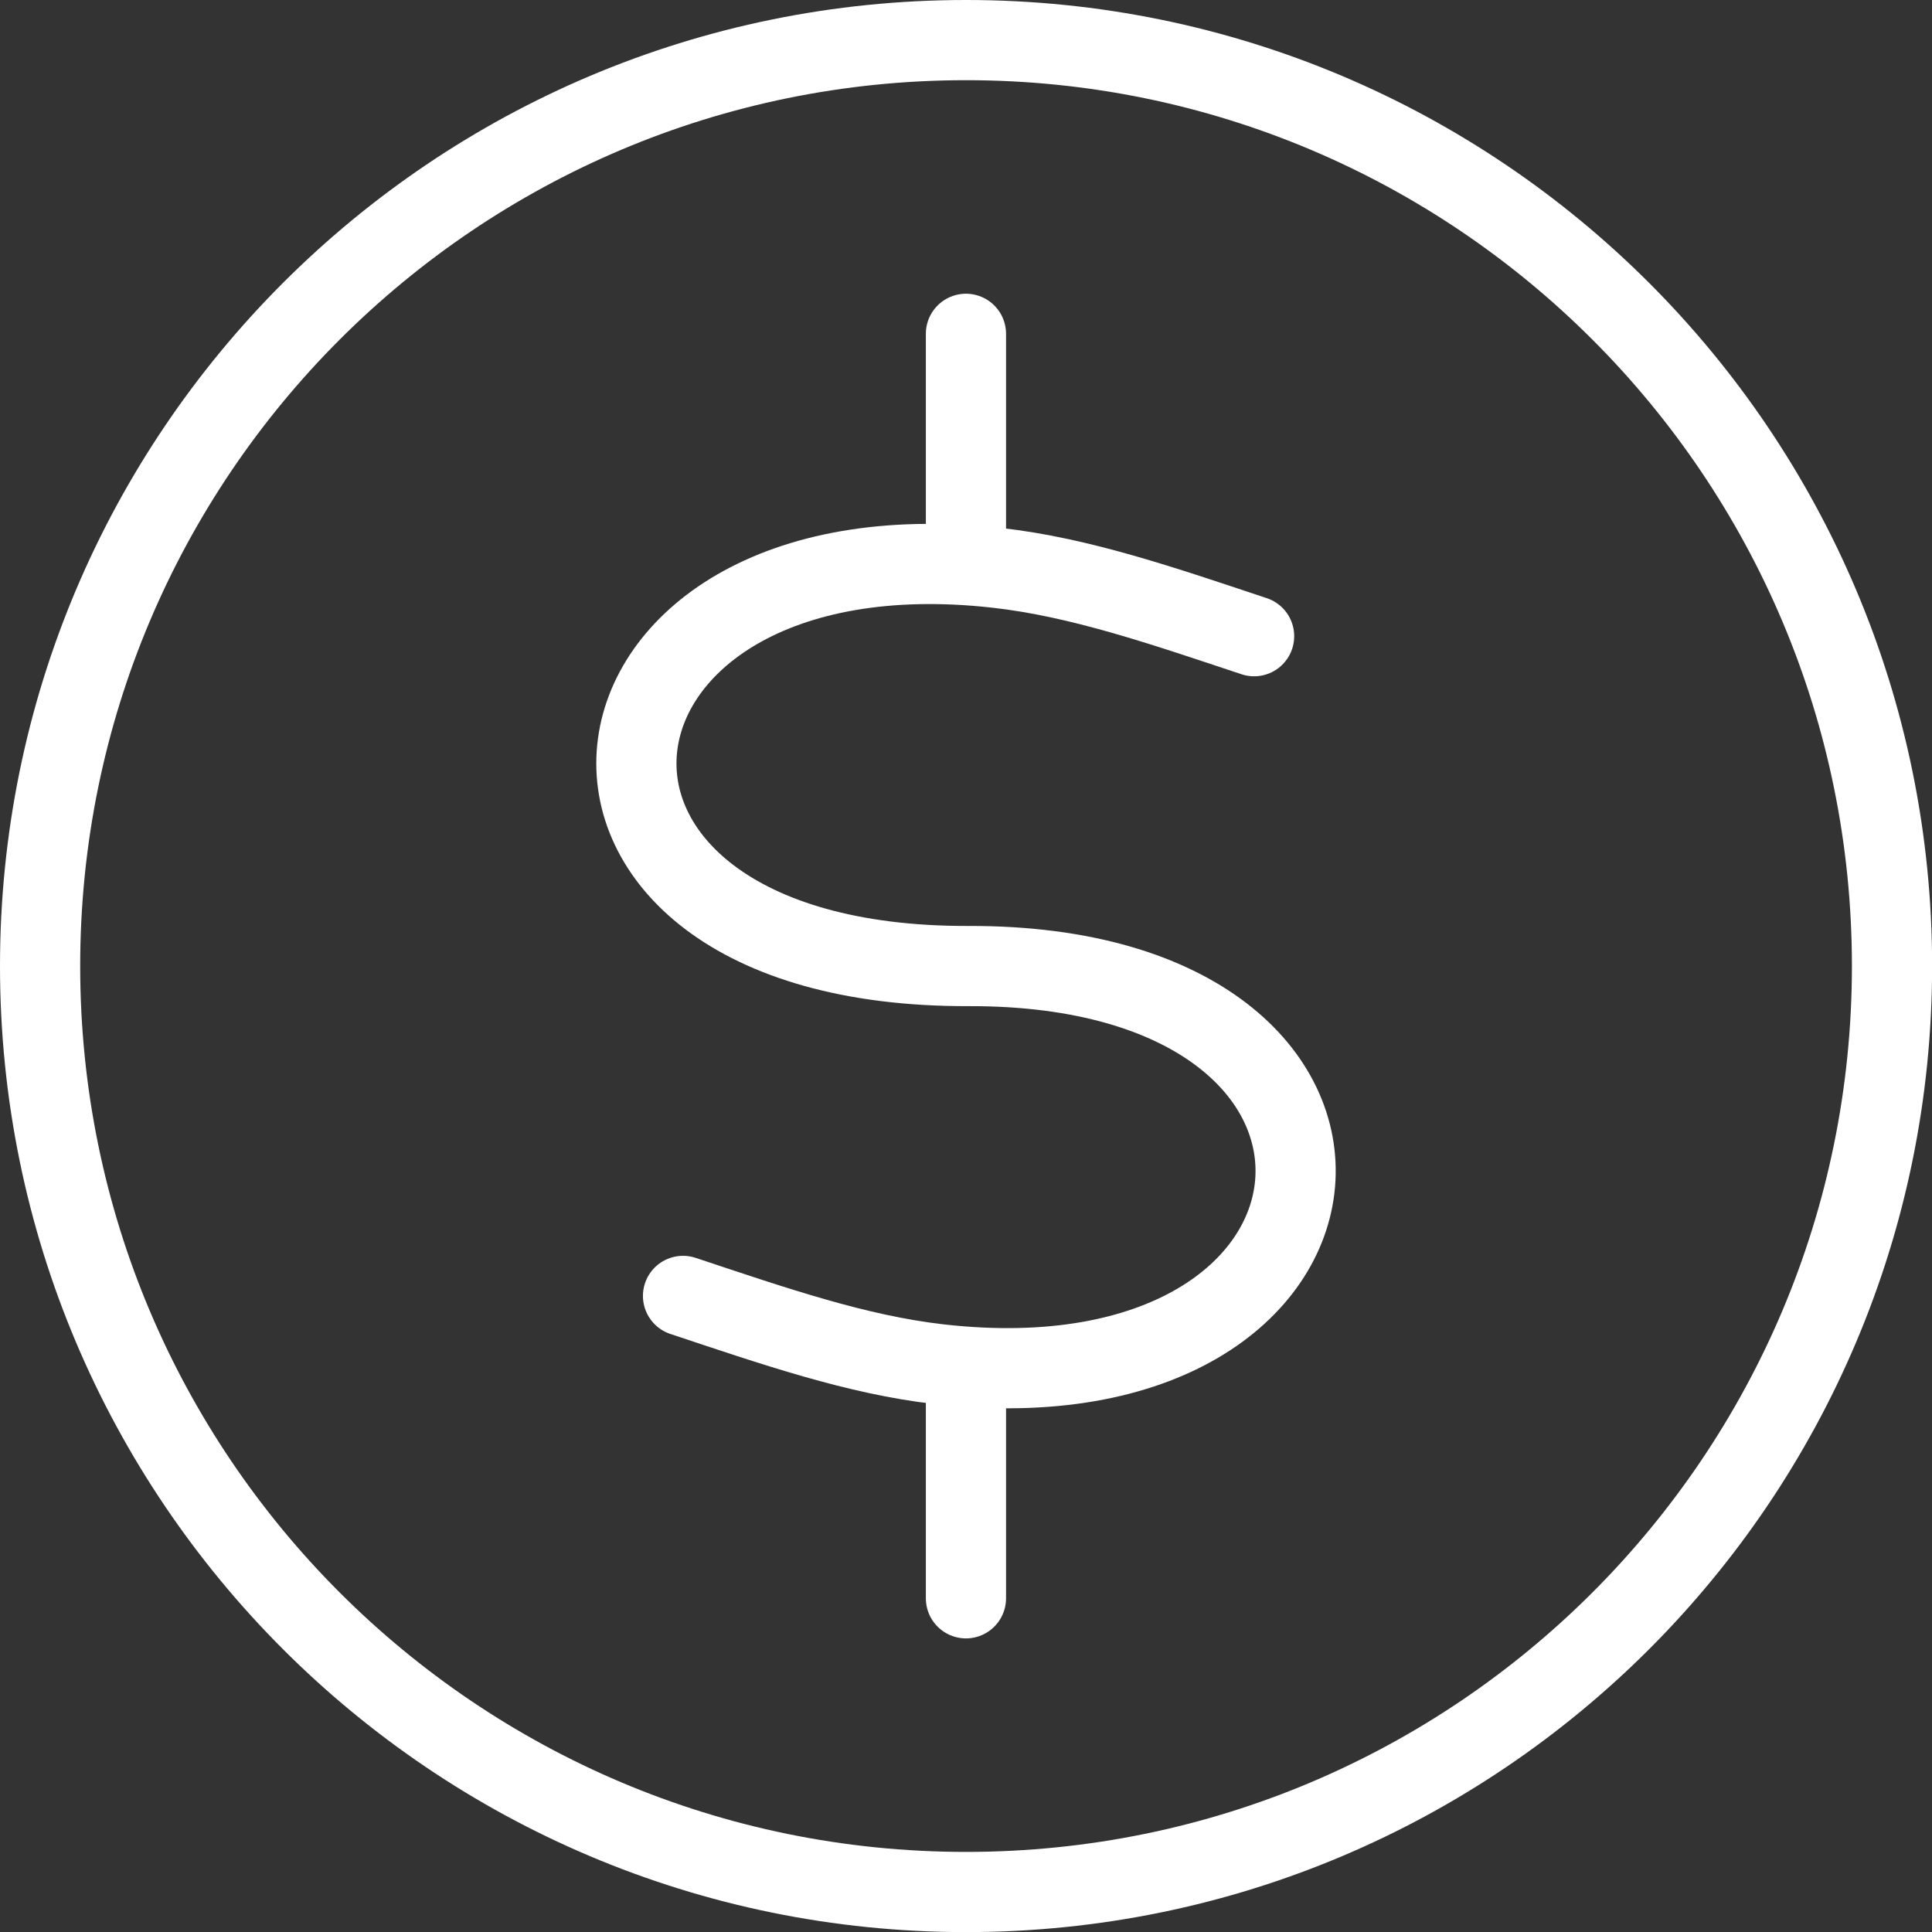 <?xml version="1.0" encoding="utf-8"?>
<!-- Generator: Adobe Illustrator 25.2.3, SVG Export Plug-In . SVG Version: 6.00 Build 0)  -->
<svg version="1.1" id="Layer_1" xmlns="http://www.w3.org/2000/svg" xmlns:xlink="http://www.w3.org/1999/xlink" x="0px" y="0px" viewBox="0 0 18.069 18.069" style="enable-background:new 0 0 18.069 18.069;" xml:space="preserve">
  <rect x="0" y="0" width="18.069" height="18.069" fill="#333333" stroke="none"/>
  <style type="text/css">
	.st0{fill:none;stroke:#FFFFFF;stroke-width:0.75;stroke-linecap:round;stroke-linejoin:round;stroke-miterlimit:22.926;}
</style>
  <line class="st0" x1="9.034" y1="3.122" x2="9.034" y2="4.981" />
  <line class="st0" x1="9.034" y1="13.089" x2="9.034" y2="14.948" />
  <path class="st0" d="M9.035,0.375c4.783,0,8.66,3.877,8.66,8.66
	c0,4.783-3.877,8.66-8.66,8.66S0.375,13.818,0.375,9.035
	C0.375,4.252,4.252,0.375,9.035,0.375L9.035,0.375z" />
  <path class="st0" d="M11.729,5.95c-0.856-0.285-1.629-0.552-2.404-0.639
	c-4.176-0.469-4.712,3.738-0.266,3.724c4.32-0.013,3.913,4.198-0.273,3.724
	c-0.775-0.088-1.547-0.356-2.398-0.639" />
</svg>